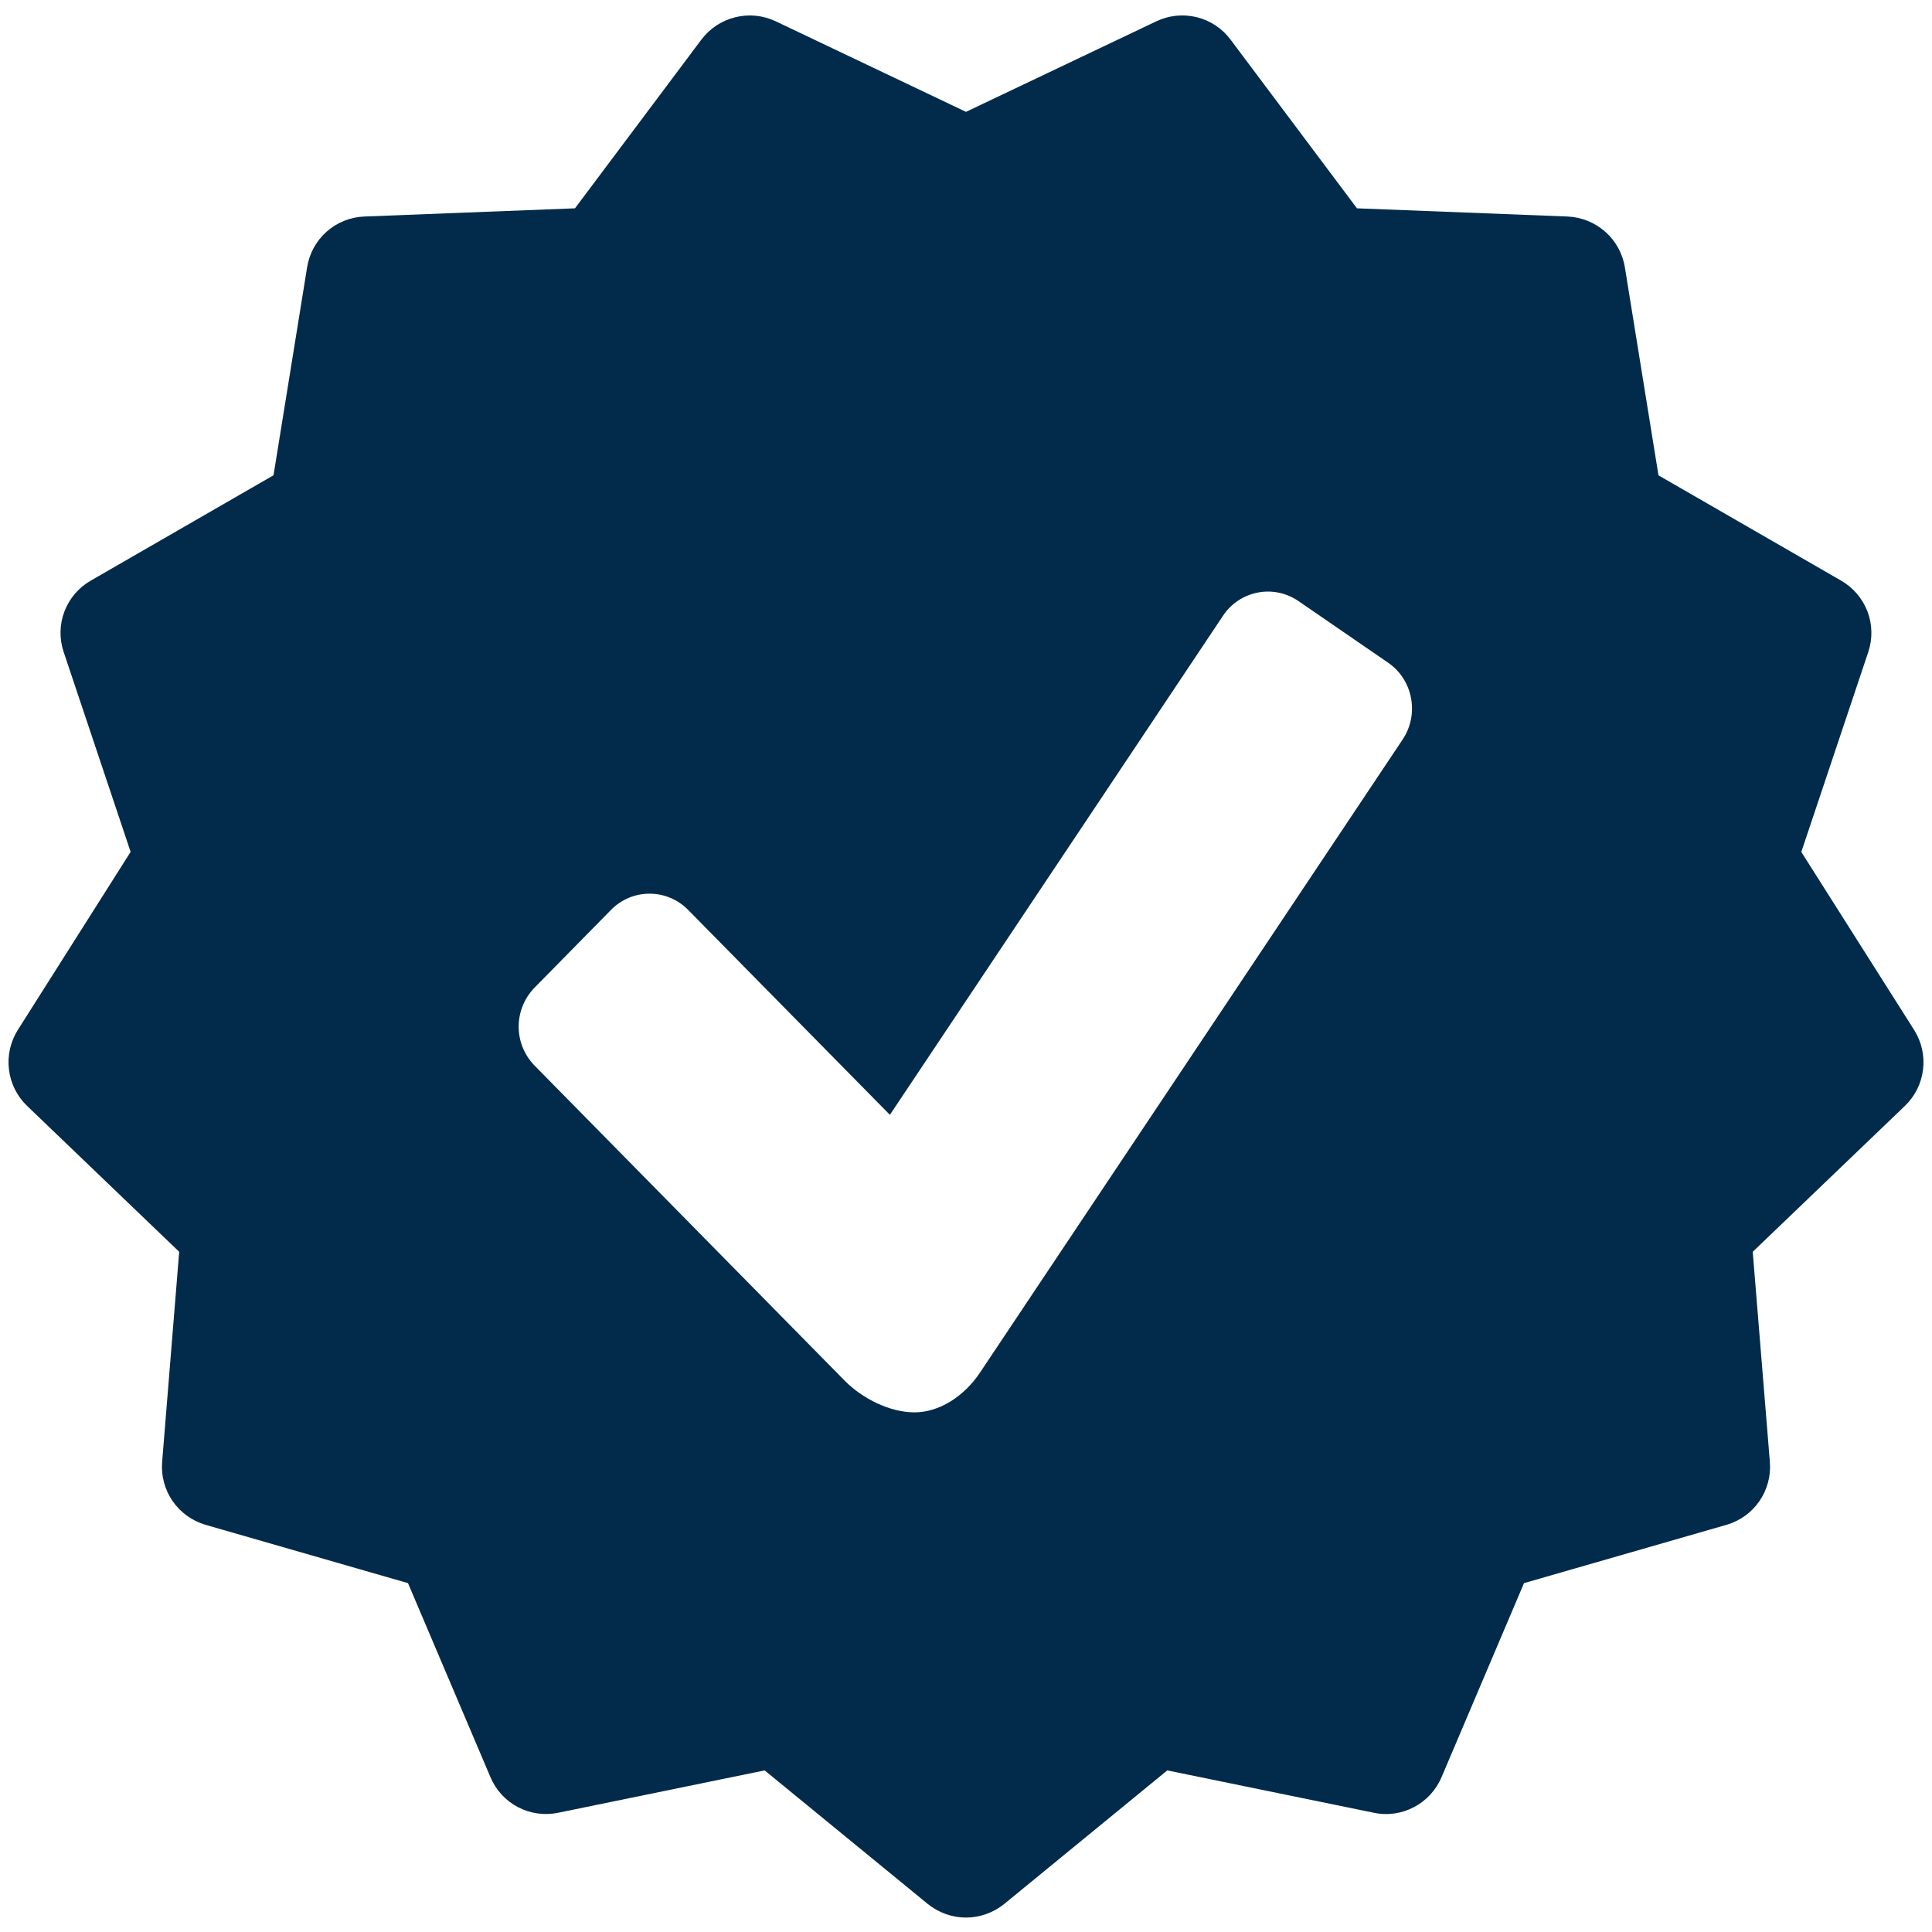 <svg width="28" height="28" viewBox="0 0 28 28" fill="none" xmlns="http://www.w3.org/2000/svg">
<g clip-path="url(#clip0_285_380)">
<path d="M27.741 14.927L26.106 12.347L27.076 9.451C27.14 9.26 27.137 9.052 27.065 8.863C26.993 8.674 26.858 8.516 26.683 8.415L24.036 6.889L23.549 3.874C23.516 3.674 23.416 3.492 23.265 3.359C23.113 3.225 22.921 3.147 22.719 3.138L19.666 3.019L17.834 0.574C17.713 0.412 17.54 0.297 17.343 0.249C17.147 0.201 16.94 0.222 16.758 0.309L14 1.621L11.241 0.308C11.058 0.222 10.852 0.201 10.656 0.25C10.46 0.298 10.286 0.413 10.165 0.574L8.333 3.019L5.28 3.138C5.078 3.146 4.885 3.223 4.734 3.357C4.583 3.491 4.483 3.673 4.451 3.873L3.964 6.888L1.317 8.414C1.141 8.514 1.006 8.673 0.934 8.861C0.862 9.05 0.858 9.259 0.923 9.45L1.893 12.346L0.258 14.927C0.151 15.098 0.105 15.301 0.13 15.502C0.154 15.702 0.247 15.888 0.393 16.028L2.597 18.142L2.35 21.185C2.333 21.387 2.387 21.588 2.501 21.754C2.616 21.921 2.785 22.042 2.979 22.099L5.913 22.944L7.108 25.756C7.186 25.942 7.327 26.096 7.506 26.19C7.685 26.284 7.891 26.313 8.089 26.272L11.082 25.658L13.445 27.593C13.606 27.723 13.803 27.791 14 27.791C14.197 27.791 14.393 27.723 14.555 27.593L16.917 25.658L19.911 26.272C20.317 26.358 20.73 26.139 20.892 25.756L22.087 22.944L25.021 22.099C25.216 22.043 25.385 21.921 25.499 21.755C25.614 21.588 25.667 21.387 25.65 21.185L25.402 18.142L27.607 16.028C27.753 15.888 27.846 15.702 27.87 15.502C27.895 15.301 27.849 15.098 27.741 14.927ZM20.329 10.716L14.2 19.897C13.969 20.24 13.61 20.469 13.254 20.469C12.897 20.469 12.501 20.27 12.248 20.016L7.748 15.444C7.6 15.293 7.517 15.09 7.517 14.879C7.517 14.668 7.6 14.464 7.748 14.313L8.859 13.183C8.931 13.11 9.018 13.052 9.113 13.012C9.208 12.972 9.311 12.952 9.414 12.952C9.517 12.952 9.619 12.972 9.714 13.012C9.81 13.052 9.896 13.11 9.969 13.183L12.897 16.157L17.726 8.922C17.783 8.836 17.857 8.762 17.943 8.705C18.029 8.647 18.126 8.608 18.228 8.588C18.329 8.568 18.434 8.569 18.535 8.59C18.637 8.611 18.733 8.653 18.818 8.711L20.12 9.606C20.479 9.854 20.571 10.353 20.329 10.716Z" fill="#022B4B"/>
</g>
<defs>
<clipPath id="clip0_285_380">
<rect width="28" height="28" fill="white"/>
</clipPath>
</defs>
</svg>
